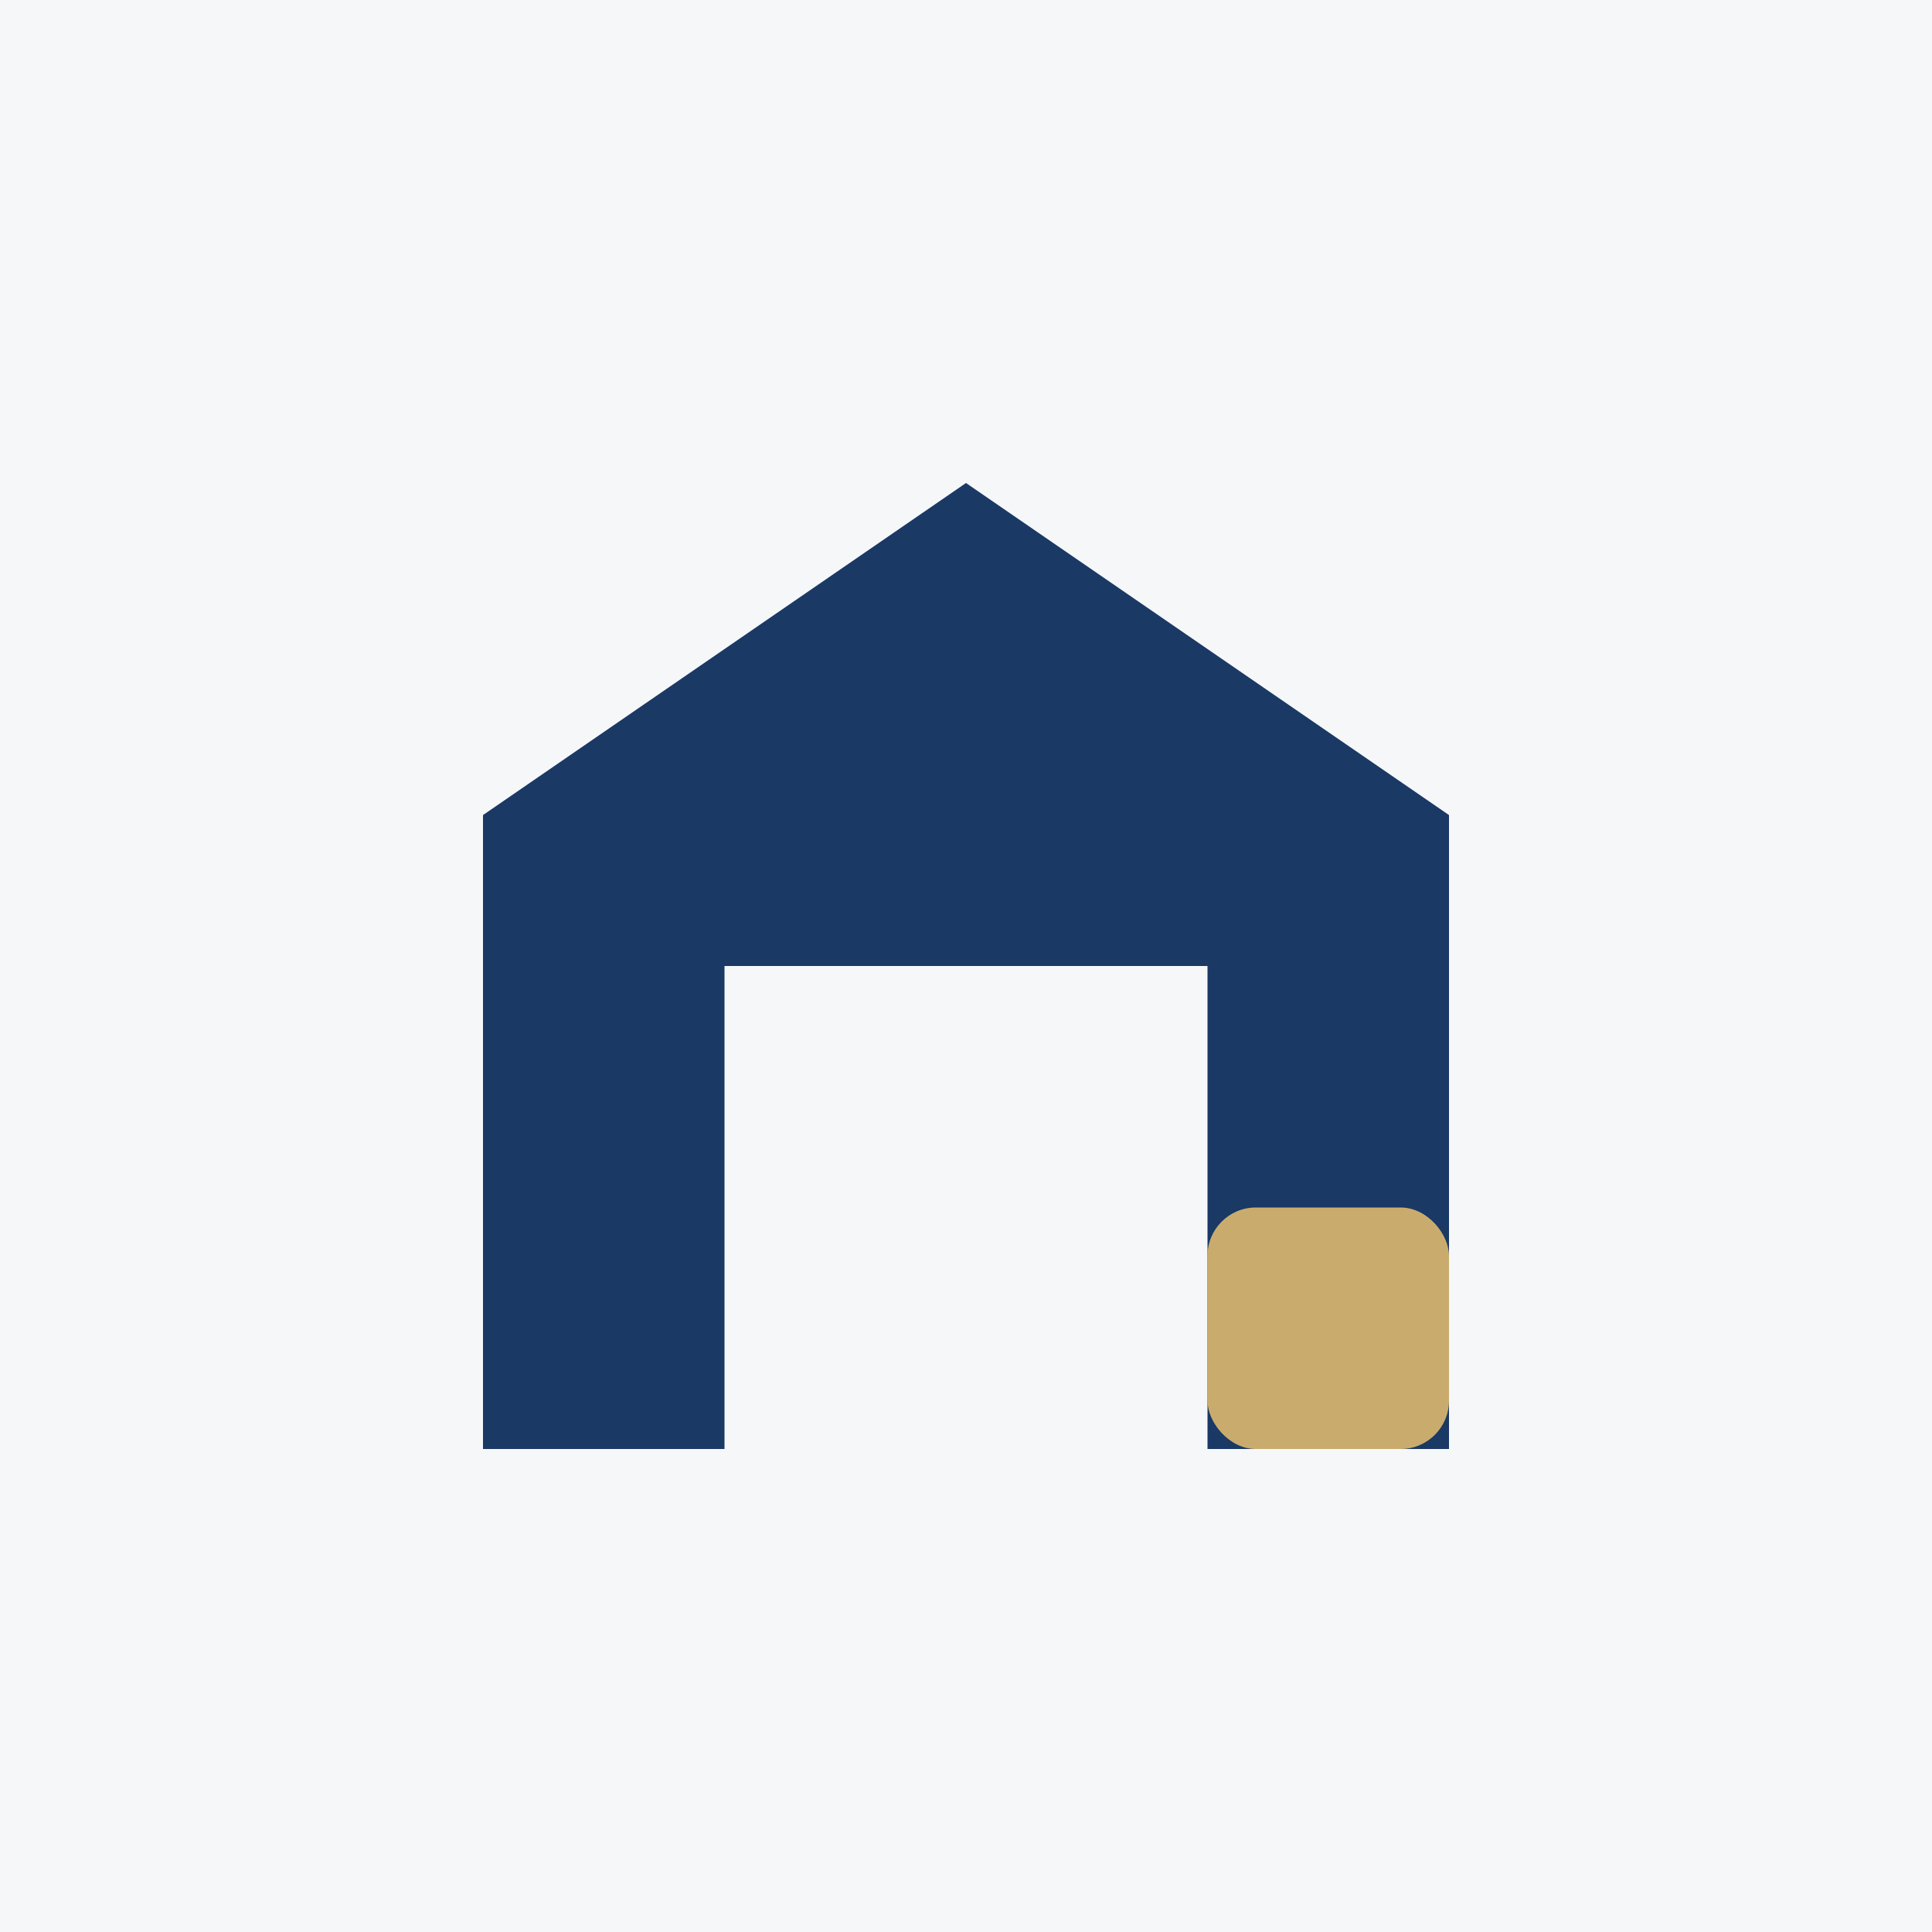 <?xml version="1.0" encoding="UTF-8"?>
<svg xmlns="http://www.w3.org/2000/svg" width="32" height="32" viewBox="0 0 32 32"><rect width="32" height="32" fill="#F6F7F9"/><path d="M8 24V13.5L16 8l8 5.5V24h-4V16h-8v8Z" fill="#1A3965"/><rect x="20" y="20" width="4" height="4" rx="0.8" fill="#C9AC6D"/></svg>